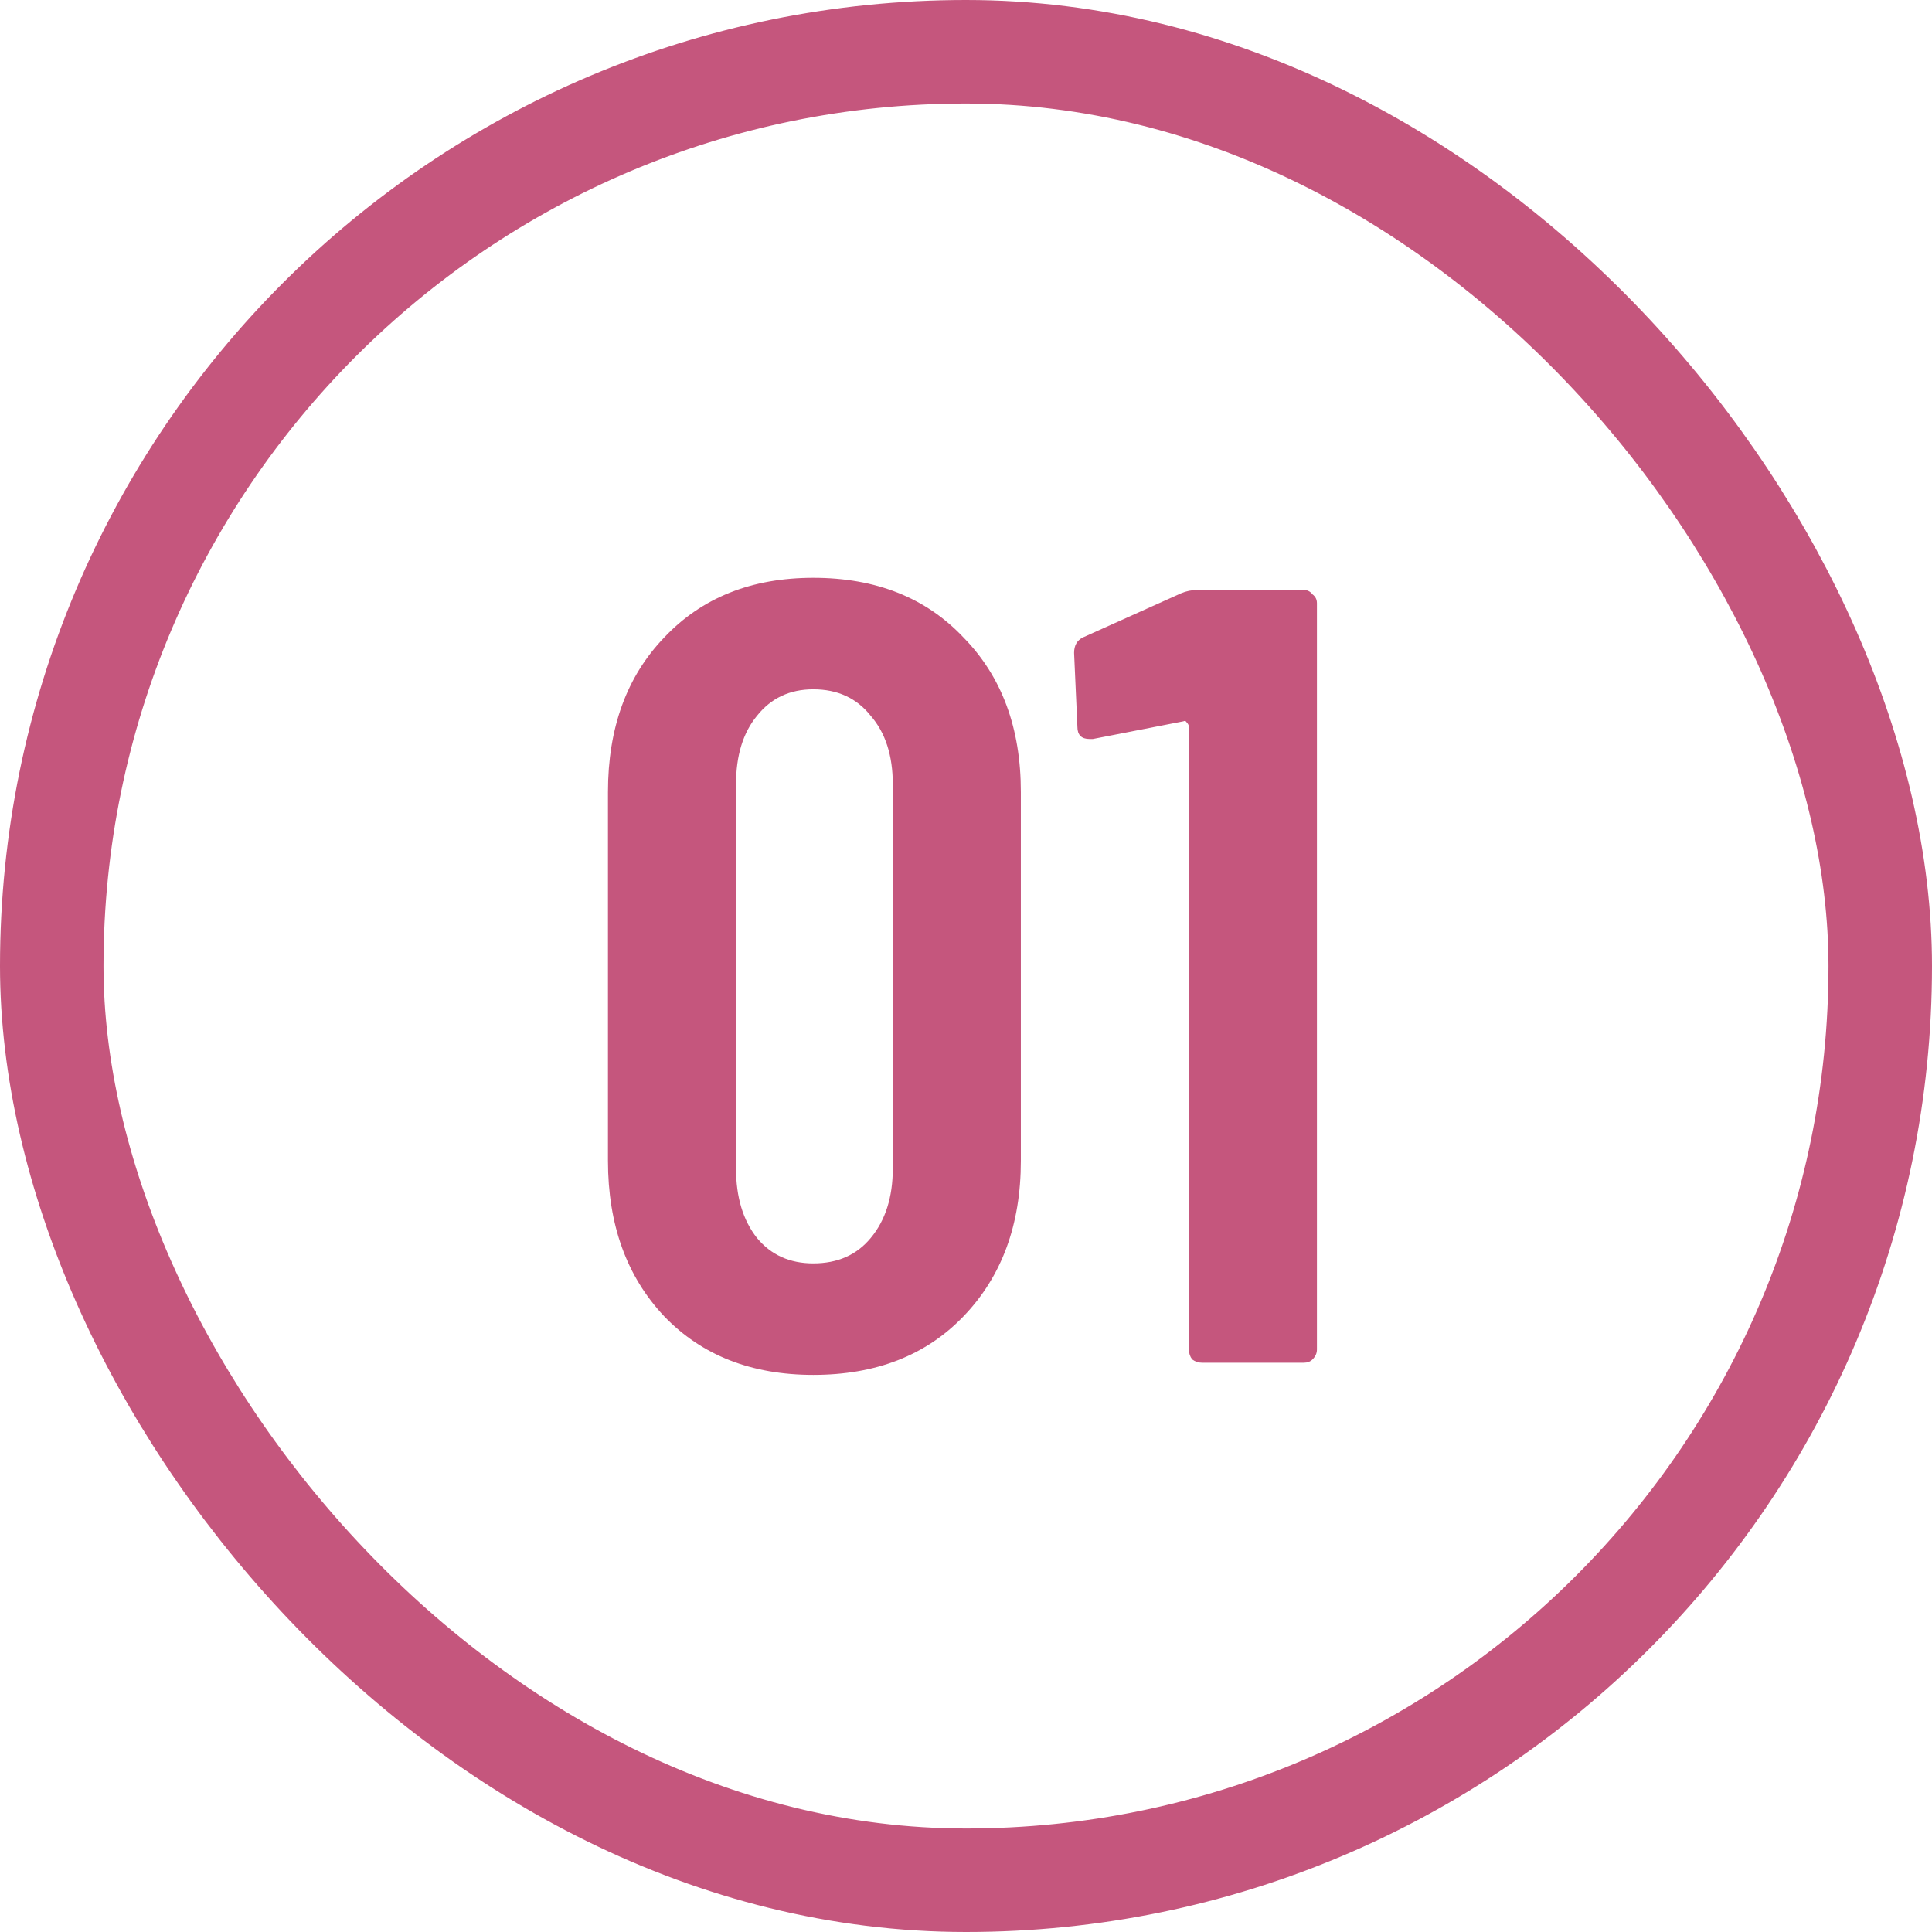 <svg width="56" height="56" viewBox="0 0 56 56" fill="none" xmlns="http://www.w3.org/2000/svg">
<path d="M23.574 39.852C21.782 39.852 20.342 39.287 19.254 38.156C18.166 37.004 17.622 35.5 17.622 33.644V22.956C17.622 21.1 18.166 19.607 19.254 18.476C20.342 17.324 21.782 16.748 23.574 16.748C25.388 16.748 26.838 17.324 27.926 18.476C29.036 19.607 29.59 21.1 29.59 22.956V33.644C29.59 35.5 29.036 37.004 27.926 38.156C26.838 39.287 25.388 39.852 23.574 39.852ZM23.574 36.62C24.278 36.62 24.833 36.375 25.238 35.884C25.665 35.372 25.878 34.7 25.878 33.868V22.732C25.878 21.9 25.665 21.239 25.238 20.748C24.833 20.236 24.278 19.98 23.574 19.98C22.892 19.98 22.348 20.236 21.942 20.748C21.537 21.239 21.334 21.9 21.334 22.732V33.868C21.334 34.7 21.537 35.372 21.942 35.884C22.348 36.375 22.892 36.62 23.574 36.62ZM34.236 17.196C34.386 17.132 34.546 17.1 34.717 17.1H37.788C37.895 17.1 37.98 17.143 38.044 17.228C38.13 17.292 38.172 17.377 38.172 17.484V39.116C38.172 39.223 38.13 39.319 38.044 39.404C37.98 39.468 37.895 39.5 37.788 39.5H34.844C34.738 39.5 34.642 39.468 34.556 39.404C34.492 39.319 34.461 39.223 34.461 39.116V21.068C34.461 21.025 34.439 20.983 34.397 20.94C34.375 20.897 34.343 20.887 34.3 20.908L31.677 21.42H31.581C31.346 21.42 31.229 21.303 31.229 21.068L31.133 18.924C31.133 18.711 31.218 18.561 31.389 18.476L34.236 17.196Z" fill="#C5567D"/>
<rect x="1.5" y="1.5" width="53" height="53" rx="26.5" stroke="#C5567D" stroke-width="3"/>
</svg>
